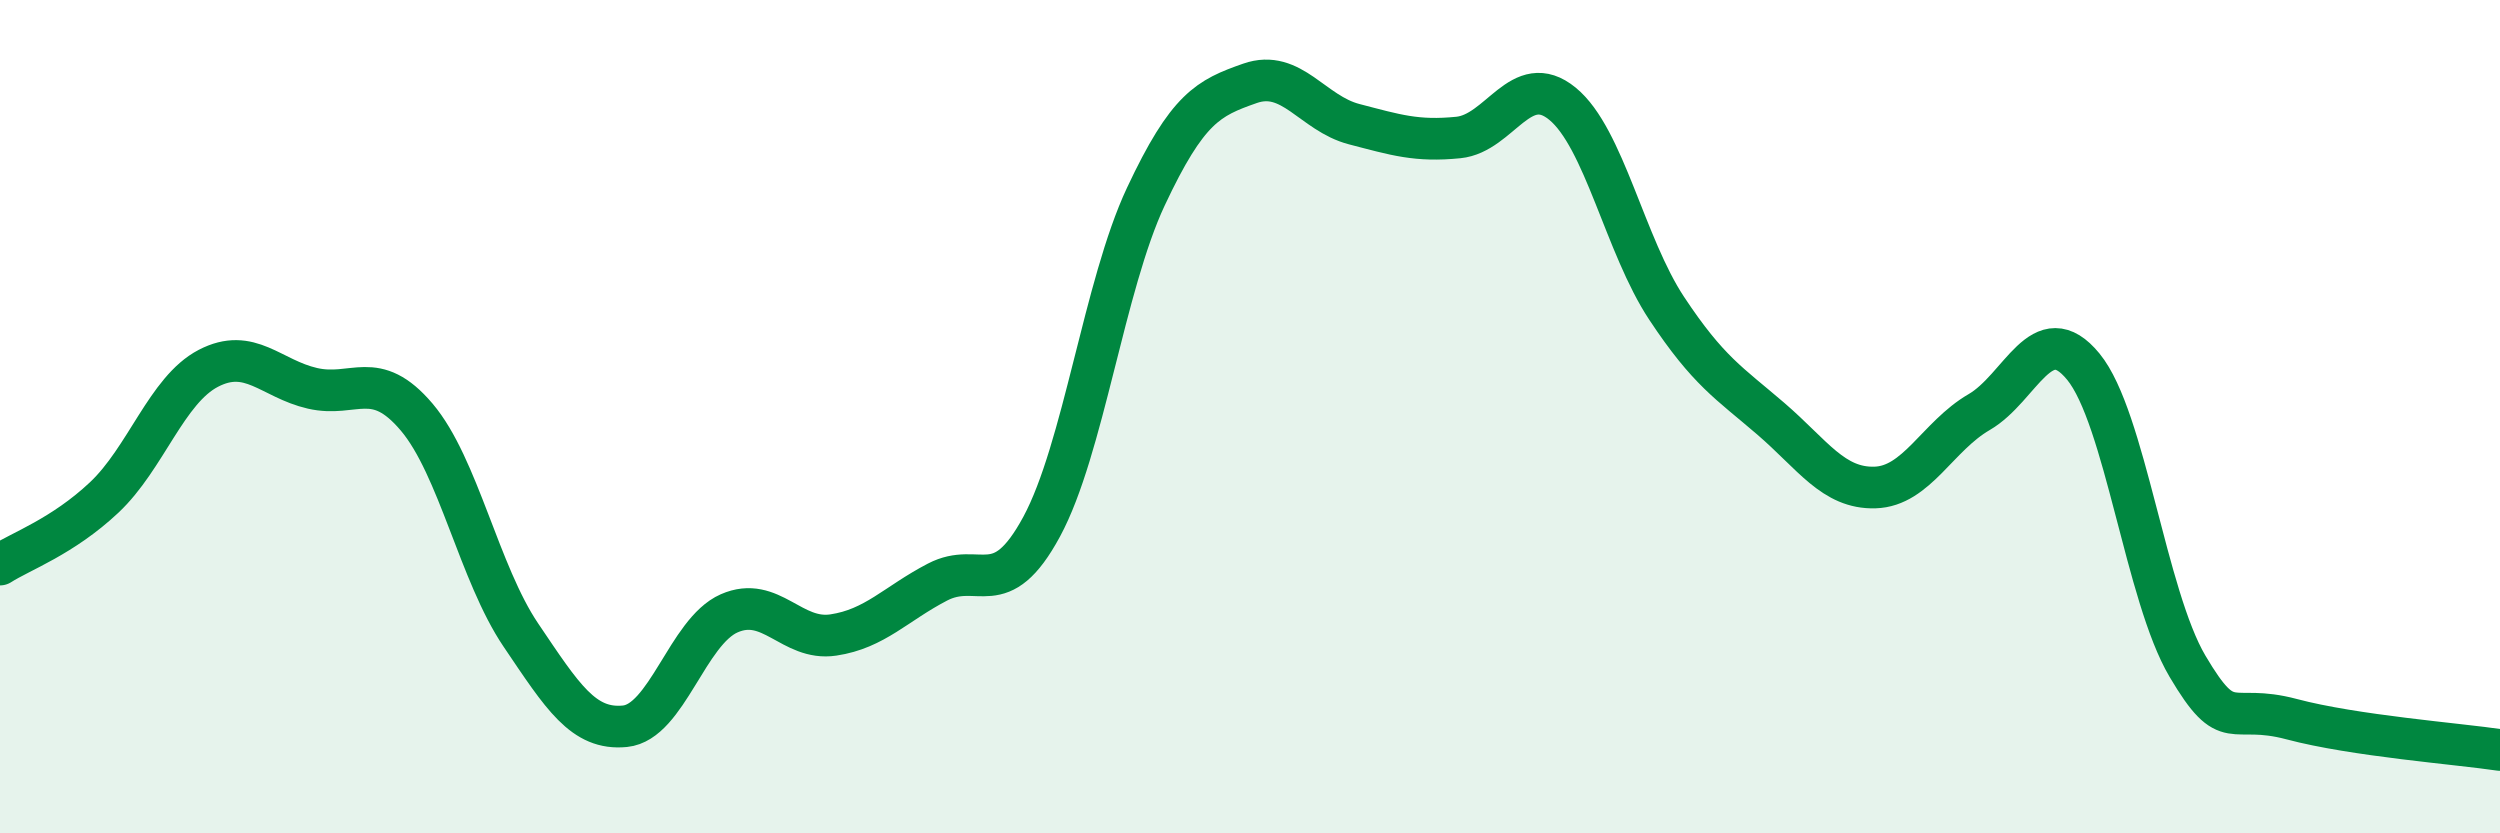 
    <svg width="60" height="20" viewBox="0 0 60 20" xmlns="http://www.w3.org/2000/svg">
      <path
        d="M 0,13.55 C 0.5,13.23 1.5,12.88 2.5,11.94 C 3.5,11 4,9.36 5,8.84 C 6,8.32 6.5,9.09 7.5,9.32 C 8.5,9.55 9,8.83 10,10.01 C 11,11.19 11.5,13.76 12.5,15.24 C 13.5,16.72 14,17.53 15,17.43 C 16,17.33 16.5,15.16 17.5,14.72 C 18.5,14.28 19,15.39 20,15.24 C 21,15.09 21.5,14.49 22.5,13.97 C 23.5,13.45 24,14.49 25,12.64 C 26,10.79 26.5,6.85 27.5,4.72 C 28.5,2.59 29,2.35 30,2 C 31,1.65 31.5,2.72 32.5,2.98 C 33.5,3.24 34,3.4 35,3.3 C 36,3.2 36.5,1.67 37.5,2.49 C 38.5,3.31 39,5.89 40,7.4 C 41,8.91 41.5,9.19 42.5,10.05 C 43.5,10.91 44,11.73 45,11.7 C 46,11.67 46.5,10.47 47.5,9.89 C 48.5,9.31 49,7.58 50,8.8 C 51,10.02 51.5,14.3 52.5,15.99 C 53.5,17.68 53.5,16.86 55,17.26 C 56.5,17.66 59,17.85 60,18L60 20L0 20Z"
        fill="#008740"
        opacity="0.1"
        stroke-linecap="round"
        stroke-linejoin="round"
      />
      <path
        d="M 0,13.55 C 0.5,13.23 1.5,12.88 2.5,11.94 C 3.5,11 4,9.36 5,8.84 C 6,8.32 6.5,9.09 7.5,9.32 C 8.5,9.55 9,8.83 10,10.01 C 11,11.19 11.5,13.76 12.5,15.24 C 13.5,16.72 14,17.53 15,17.43 C 16,17.33 16.5,15.16 17.5,14.72 C 18.5,14.28 19,15.39 20,15.24 C 21,15.09 21.5,14.49 22.5,13.97 C 23.5,13.45 24,14.49 25,12.64 C 26,10.79 26.5,6.85 27.5,4.72 C 28.5,2.59 29,2.35 30,2 C 31,1.65 31.5,2.72 32.5,2.98 C 33.5,3.24 34,3.4 35,3.3 C 36,3.2 36.5,1.67 37.5,2.49 C 38.5,3.31 39,5.89 40,7.4 C 41,8.91 41.5,9.19 42.5,10.05 C 43.5,10.91 44,11.73 45,11.7 C 46,11.67 46.5,10.47 47.5,9.89 C 48.5,9.31 49,7.58 50,8.8 C 51,10.02 51.5,14.3 52.5,15.99 C 53.5,17.68 53.5,16.86 55,17.26 C 56.5,17.66 59,17.85 60,18"
        stroke="#008740"
        stroke-width="1"
        fill="none"
        stroke-linecap="round"
        stroke-linejoin="round"
      />
    </svg>
  